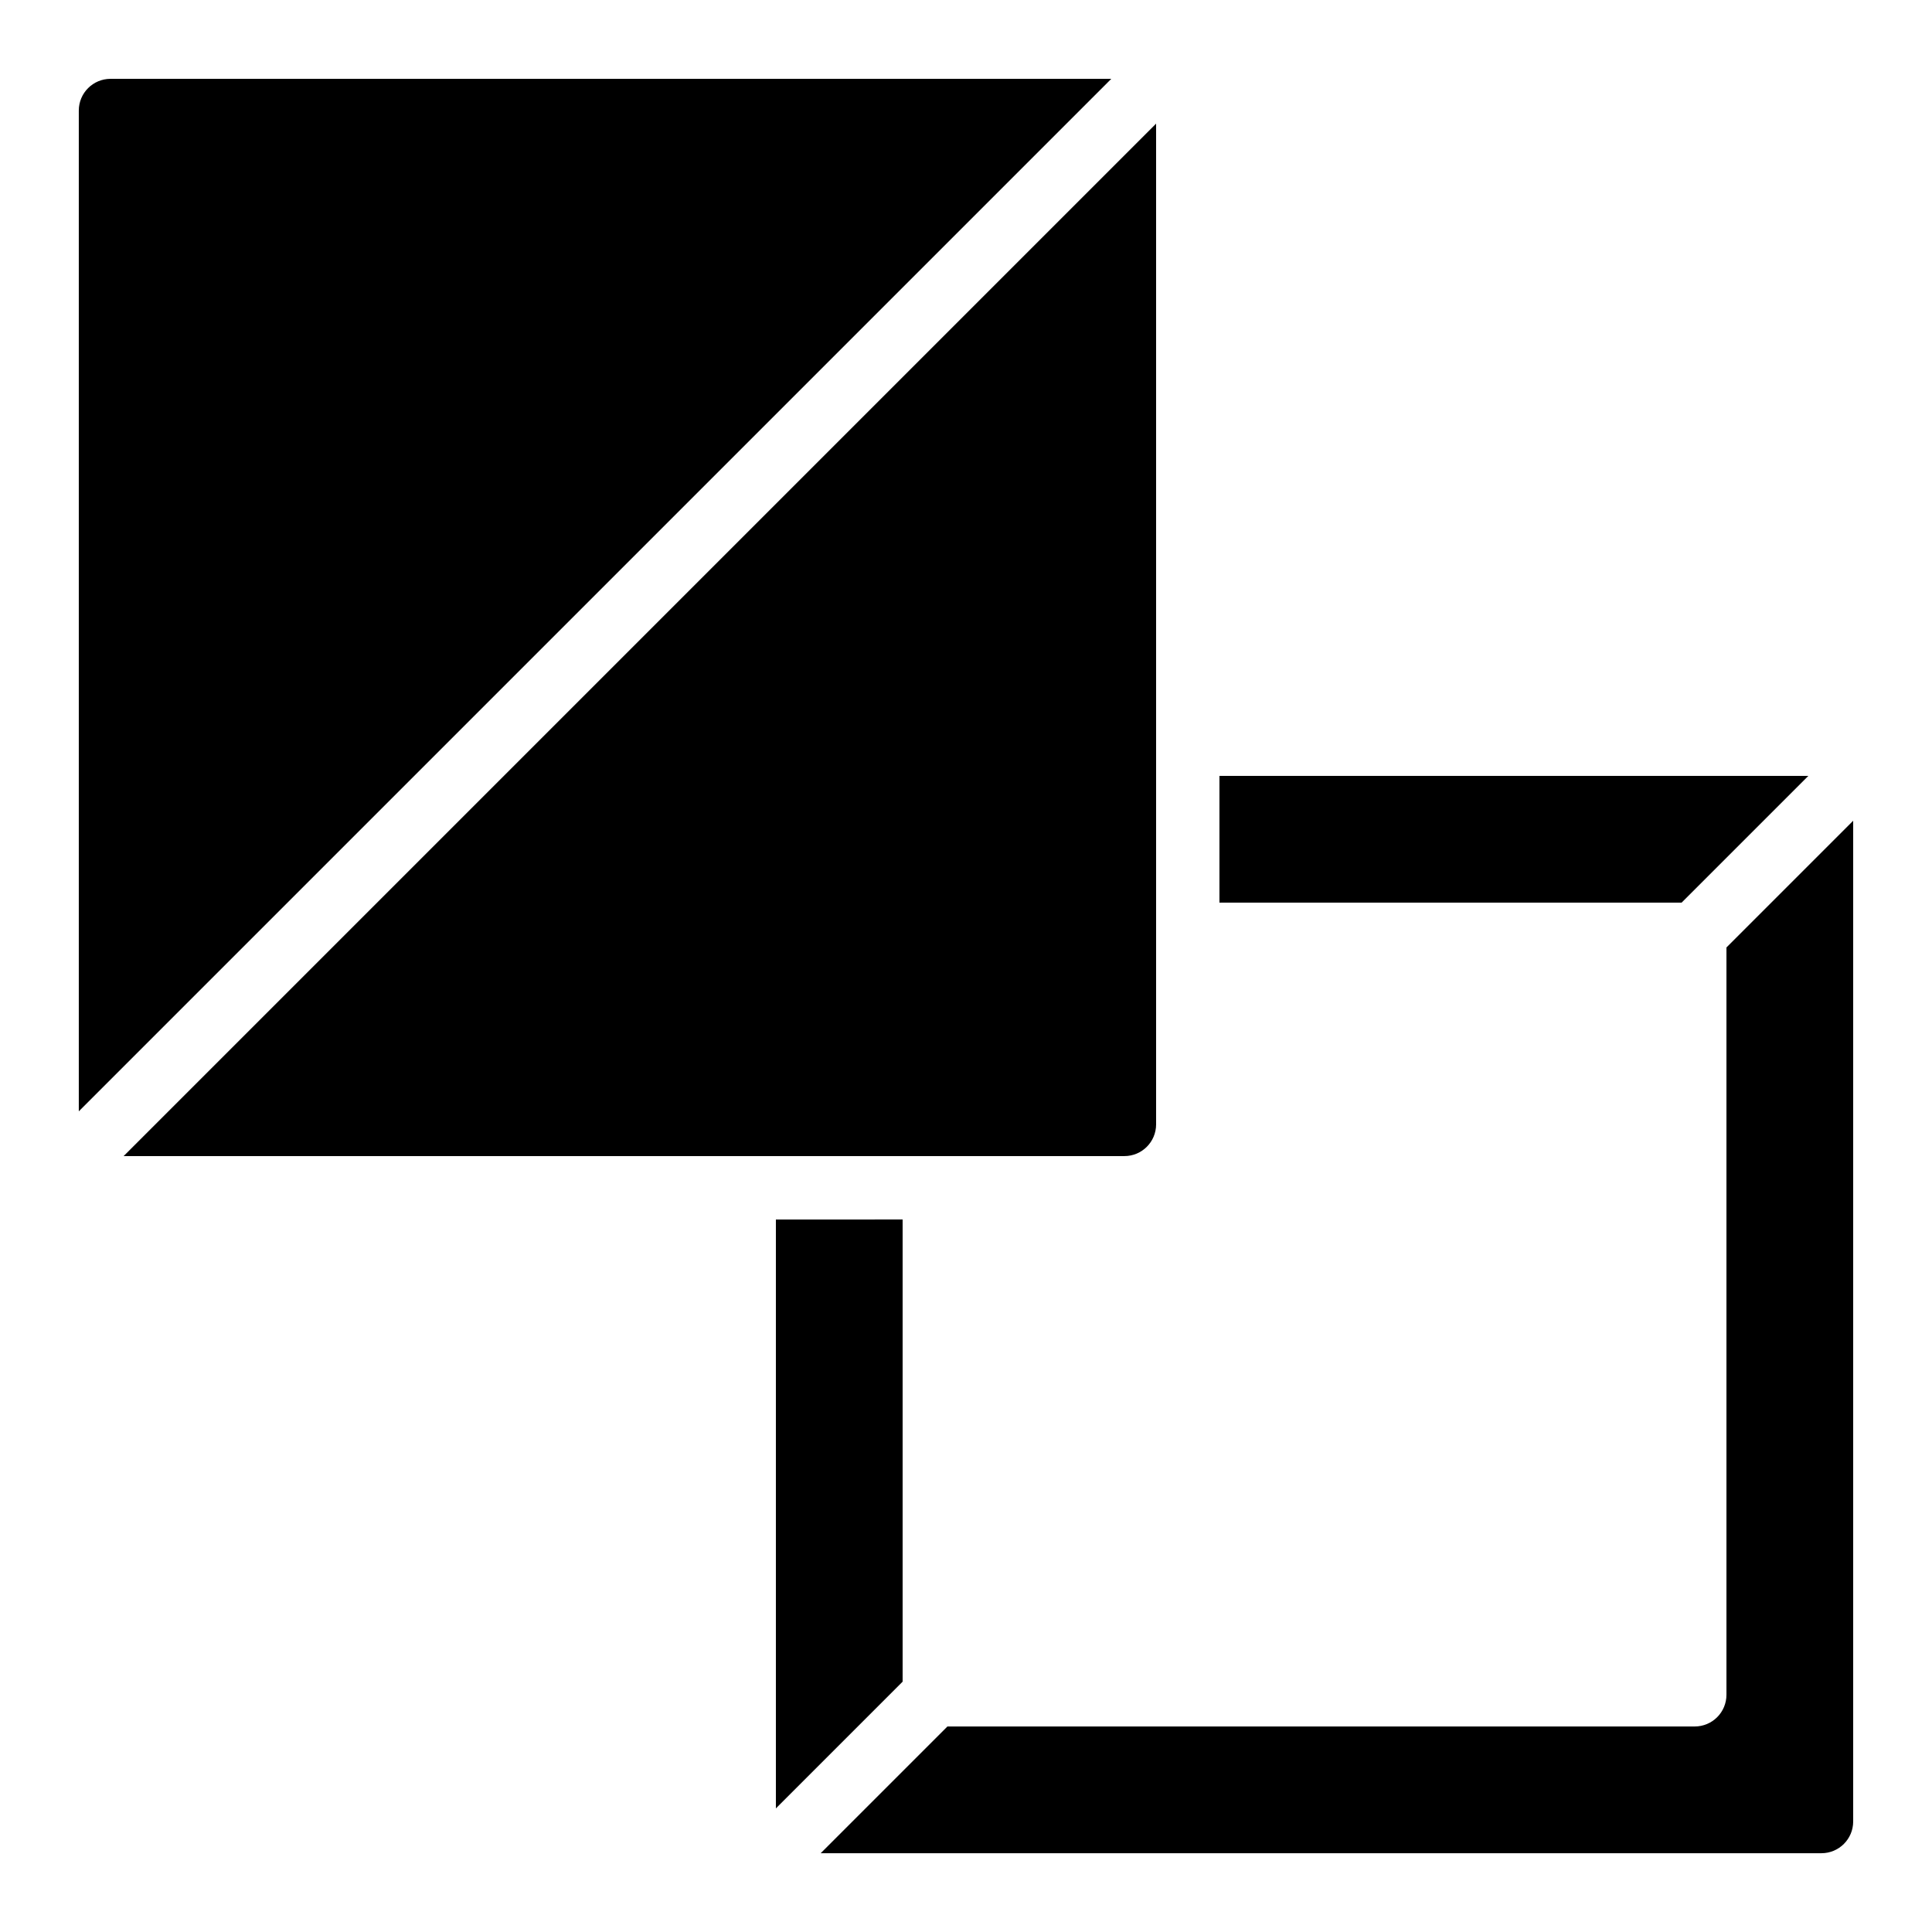 <?xml version="1.0" encoding="UTF-8"?>
<!-- Uploaded to: SVG Repo, www.svgrepo.com, Generator: SVG Repo Mixer Tools -->
<svg fill="#000000" width="800px" height="800px" version="1.1" viewBox="144 144 512 512" xmlns="http://www.w3.org/2000/svg">
 <path d="m623.23 349.62-33.586 33.586h-122.48v-33.586zm-446.47 100.76 273.62-273.62v265.22c-0.004 4.633-3.762 8.391-8.395 8.395zm-3.477-285.49h265.22l-273.62 273.62v-265.22c0.004-4.637 3.762-8.395 8.398-8.398zm209.92 302.29v122.48l-33.586 33.586v-156.06zm243.51 167.94h-265.22l33.586-33.586h198.05c2.227 0 4.363-0.887 5.938-2.461s2.461-3.711 2.461-5.938v-198.05l33.586-33.586v265.22c-0.004 4.637-3.762 8.395-8.398 8.398z"/>
</svg>